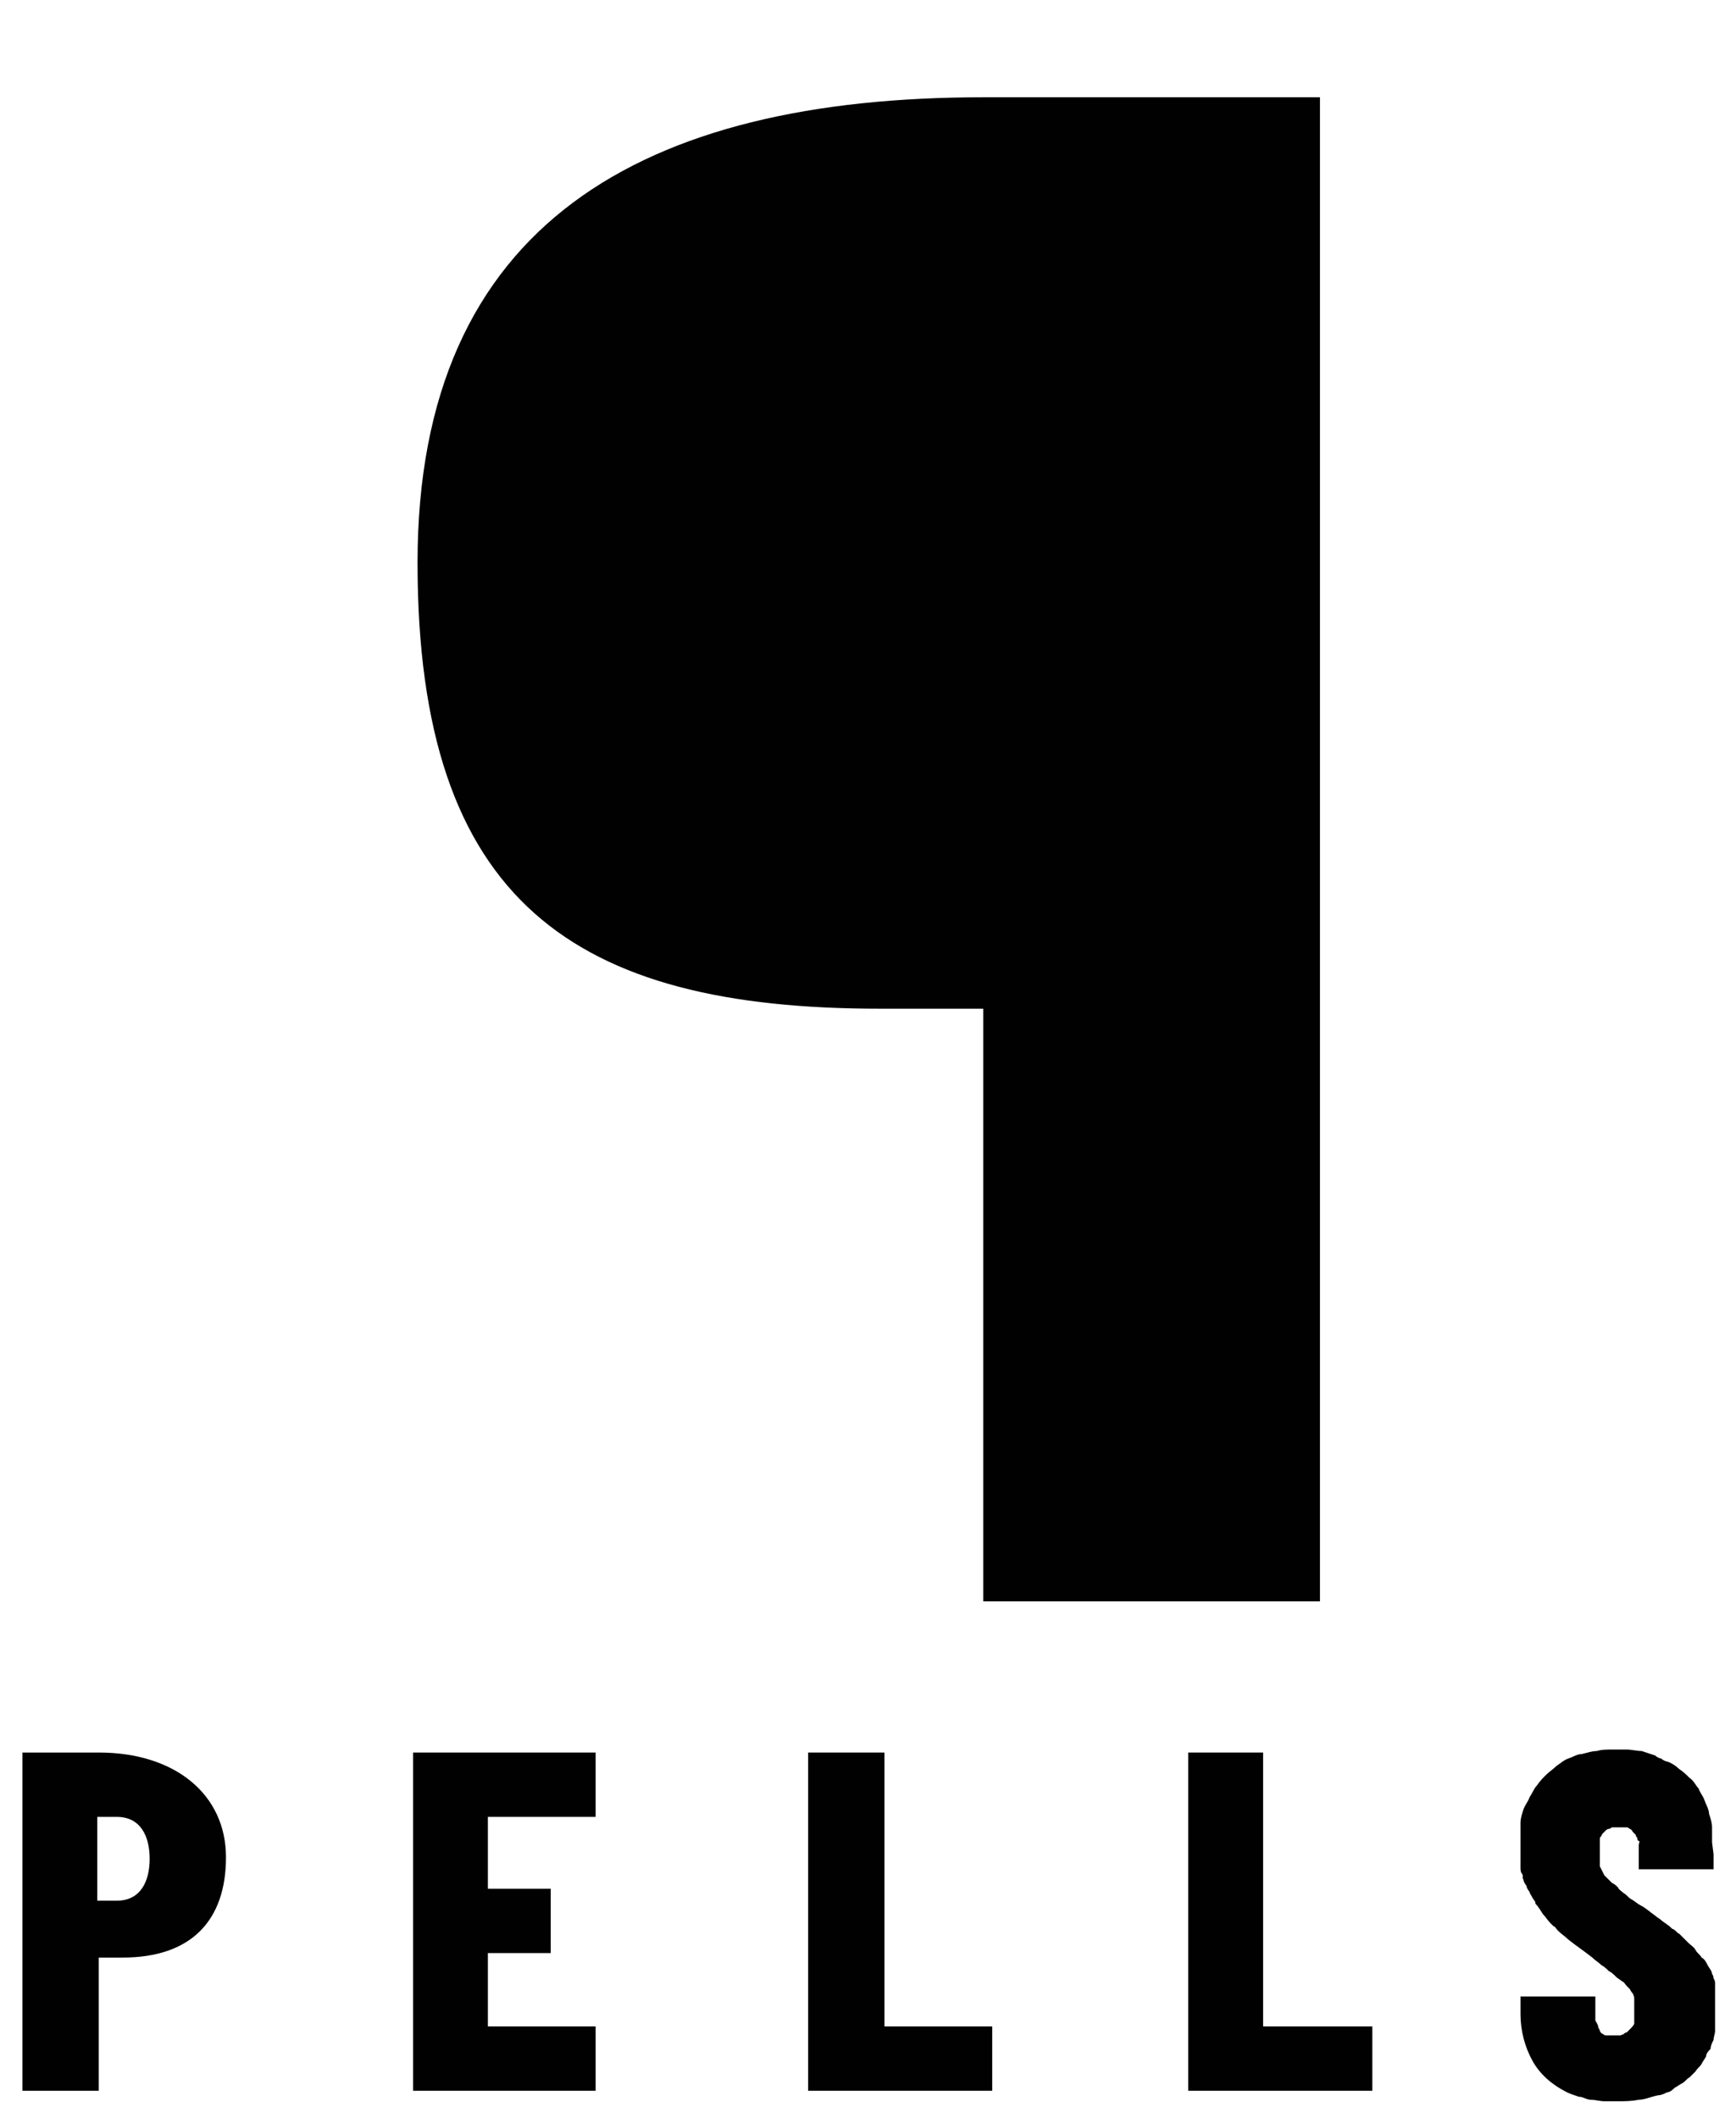 <?xml version="1.0" encoding="UTF-8"?>
<svg id="Vrstva_1" xmlns="http://www.w3.org/2000/svg" version="1.1" xmlns:xlink="http://www.w3.org/1999/xlink" viewBox="0 0 116 141.5">
  <!-- Generator: Adobe Illustrator 29.2.1, SVG Export Plug-In . SVG Version: 2.1.0 Build 116)  -->
  <defs>
    <style>
      .st0 {
        fill: #010101;
      }
    </style>
  </defs>
  <g id="Vrstva_1-2">
    <g>
      <polygon class="st0" points="54 139.7 54 117.1 59.1 117.1 59.1 135.4 66.3 135.4 66.3 139.7 54 139.7"/>
      <polygon class="st0" points="27.6 139.7 39.8 139.7 39.8 135.4 32.6 135.4 32.6 130.5 36.8 130.5 36.8 126.2 32.6 126.2 32.6 121.4 39.8 121.4 39.8 117.1 32.6 117.1 27.6 117.1 27.6 139.7"/>
      <polygon class="st0" points="79.4 139.7 79.4 117.1 84.4 117.1 84.4 135.4 91.7 135.4 91.7 139.7 79.4 139.7"/>
      <path class="st0" d="M114.4,123.1c0-.3,0-.7,0-1,0-.3-.1-.6-.2-.9,0-.3-.2-.6-.3-.9-.1-.3-.3-.5-.4-.8-.2-.2-.3-.5-.6-.7-.2-.2-.4-.4-.7-.6-.2-.2-.5-.4-.8-.5-.1,0-.3-.1-.4-.2-.1,0-.3-.1-.4-.2-.3-.1-.6-.2-.9-.3-.3,0-.7-.1-1-.1-.2,0-.4,0-.5,0-.2,0-.4,0-.5,0-.3,0-.7,0-1,.1-.3,0-.6.1-1,.2-.3,0-.6.2-.9.3-.3.1-.5.3-.8.5-.2.2-.5.4-.7.6-.2.2-.4.4-.6.7-.2.2-.3.5-.5.8-.1.3-.3.5-.4.8-.1.3-.2.6-.2.9,0,.2,0,.3,0,.5,0,.2,0,.3,0,.5,0,.2,0,.3,0,.5,0,.2,0,.3,0,.5,0,.2,0,.3,0,.5,0,.2,0,.3,0,.5,0,.1,0,.3.1.4s0,.3.1.4c0,.1.1.3.2.4,0,.1.1.3.2.4,0,.1.1.2.2.4s.2.2.2.4c.2.2.3.4.5.7.2.2.3.4.5.6,0,0,0,0,.1.1s0,0,.1.1c.1,0,.2.2.3.3.2.2.5.4.7.6.5.4,1.1.8,1.6,1.2.2.2.4.3.6.5.2.1.4.3.5.4.2.1.3.2.5.4.1.1.3.2.4.3.1,0,.2.2.3.3,0,0,0,0,.1.1s0,0,.1.1c0,0,.1.2.2.3,0,0,.1.2.1.3,0,0,0,.2,0,.3,0,0,0,.2,0,.3,0,0,0,.1,0,.2h0c0,.2,0,.3,0,.4,0,0,0,.2,0,.3,0,0,0,.2,0,.2,0,.1-.2.3-.3.4,0,0-.1.1-.2.2,0,0-.1,0-.2.1s-.1,0-.2.1c0,0-.1,0-.2,0,0,0-.2,0-.2,0,0,0-.2,0-.2,0,0,0-.2,0-.2,0,0,0-.2,0-.2,0,0,0-.1,0-.2-.1,0,0-.1,0-.2-.2s0,0,0,0c0,0,0,0,0,0,0,0,0-.1-.1-.2,0-.2-.1-.3-.2-.5,0-.2,0-.4,0-.6v-1h-5v1.2c0,1.1.3,2.2.8,3.1.5.9,1.3,1.6,2.3,2.1.2.1.5.2.8.3.3,0,.5.2.8.2.3,0,.6.1.9.1.3,0,.6,0,.9,0,.5,0,.9,0,1.4-.1.4,0,.8-.2,1.3-.3.2,0,.4-.1.6-.2.2,0,.4-.2.5-.3.2-.1.3-.2.5-.3.2-.1.3-.3.5-.4.1-.1.3-.3.4-.4.1-.2.3-.3.4-.5.1-.2.2-.3.3-.5,0-.2.2-.4.3-.5,0-.2.1-.4.2-.6,0-.2.1-.4.1-.6,0-.1,0-.2,0-.3s0-.2,0-.3c0-.1,0-.2,0-.3,0-.1,0-.2,0-.4,0-.2,0-.5,0-.7,0-.1,0-.2,0-.3,0-.1,0-.2,0-.3,0-.1,0-.2,0-.3,0-.1,0-.2,0-.3,0,0,0-.2-.1-.3,0,0,0-.2-.1-.3,0-.2-.2-.4-.3-.6-.1-.2-.2-.4-.4-.5-.1-.2-.3-.3-.4-.5s-.3-.3-.5-.5c0,0-.2-.2-.3-.3s-.2-.2-.3-.3c-.1,0-.2-.2-.4-.3-.1,0-.2-.2-.4-.3-.1-.1-.3-.2-.4-.3-.1-.1-.3-.2-.4-.3-.3-.2-.6-.5-1-.7-.2-.1-.4-.3-.6-.4-.2-.1-.3-.3-.5-.4-.1-.1-.3-.2-.4-.4-.1-.1-.2-.2-.4-.3,0,0-.2-.2-.3-.3,0,0,0,0-.1-.1,0,0,0,0-.1-.1-.1-.2-.2-.4-.3-.6,0,0,0-.2,0-.3,0-.1,0-.2,0-.3,0,0,0-.1,0-.2v-.2c0,0,0-.2,0-.3,0,0,0-.2,0-.3,0,0,0-.2,0-.2,0,0,0-.2.1-.2,0,0,0-.1.1-.2,0,0,.1-.1.2-.2,0,0,.1-.1.2-.1,0,0,.1,0,.2-.1,0,0,.1,0,.2,0,0,0,.2,0,.2,0,0,0,.2,0,.2,0,0,0,.2,0,.2,0,0,0,.2,0,.2,0,0,0,.1,0,.2.1,0,0,.1,0,.2.2,0,0,.1.1.2.2,0,0,0,.1.1.2,0,0,0,.2.1.2s0,.2,0,.3c0,.2,0,.4,0,.5v1.1h5v-1h0Z"/>
      <path class="st0" d="M6.6,117.1H1.5v22.6h5.1v-8.9h1.6c4.6,0,6.9-2.5,6.9-6.7s-3.4-7-8.5-7M7.8,127h-1.3v-5.6h1.3c1.6,0,2.2,1.3,2.2,2.8s-.6,2.8-2.2,2.8"/>
    </g>
  </g>
  <path class="st0" d="M65.7,6.5c-22.7,0-37.8,8.4-37.8,31.1s10.5,29.8,30.9,29.8h6.9v39.6s22.5,0,22.5,0V6.5s-22.5,0-22.5,0"/>
</svg>